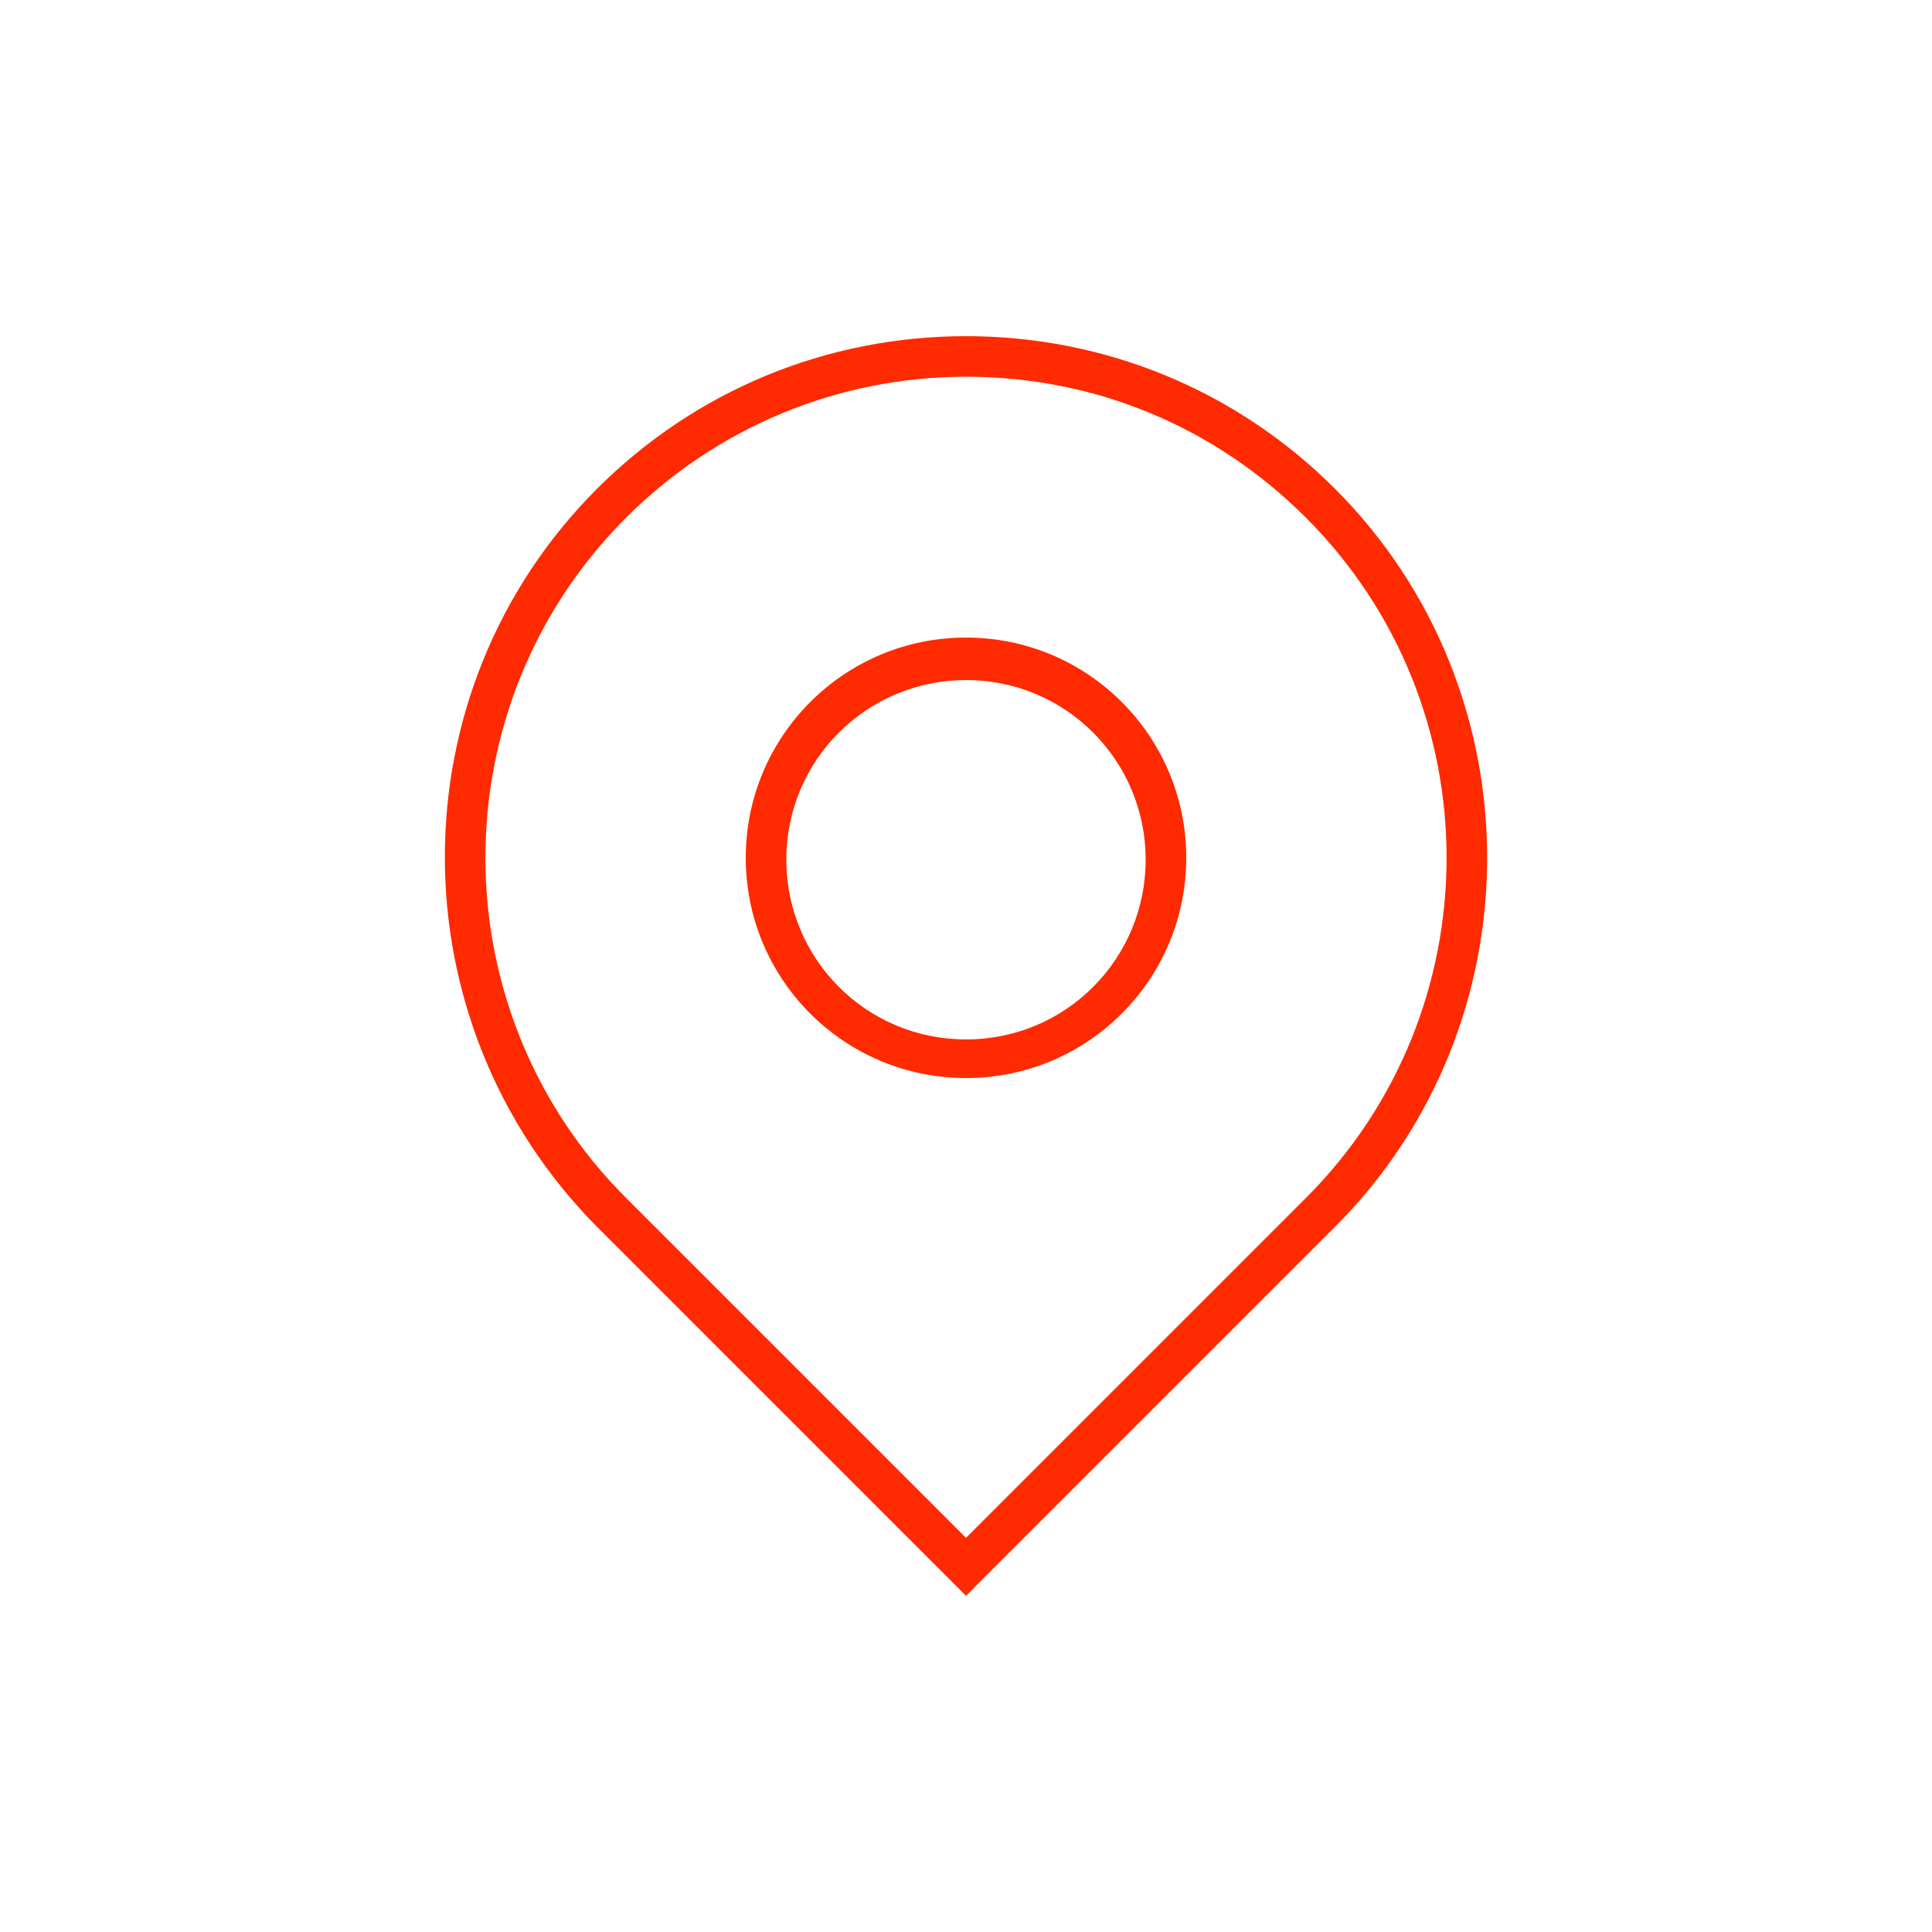 <svg xmlns="http://www.w3.org/2000/svg" viewBox="0 0 100 100" id="1228723363" class="svg u_1228723363" data-icon-name="li-map-marker" fill="rgb(255, 42, 0)" style="color: rgb(255, 42, 0);"> <g id="1849637254"> <path d="M69.1,25.3C64,20.2,57.2,17.4,50,17.4c-7.2,0-14,2.8-19.1,7.9c-10.5,10.5-10.5,27.6,0,38.2L50,82.6l19.1-19.1
		C79.6,53,79.6,35.8,69.1,25.3z M67.6,62L50,79.6L32.4,62c-9.7-9.7-9.7-25.5,0-35.2c4.7-4.7,11-7.3,17.6-7.3
		c6.7,0,12.9,2.6,17.6,7.3C77.3,36.5,77.3,52.3,67.6,62z" id="1708245317"></path> 
 <path d="M50,33c-6.3,0-11.4,5.1-11.4,11.4c0,6.3,5.1,11.4,11.4,11.4c6.3,0,11.4-5.1,11.4-11.4C61.4,38.1,56.3,33,50,33z M50,53.8
		c-5.2,0-9.3-4.2-9.3-9.3c0-5.2,4.2-9.3,9.3-9.3c5.2,0,9.3,4.2,9.3,9.3C59.3,49.6,55.2,53.8,50,53.8z" id="1915562891"></path> 
</g> 
</svg>